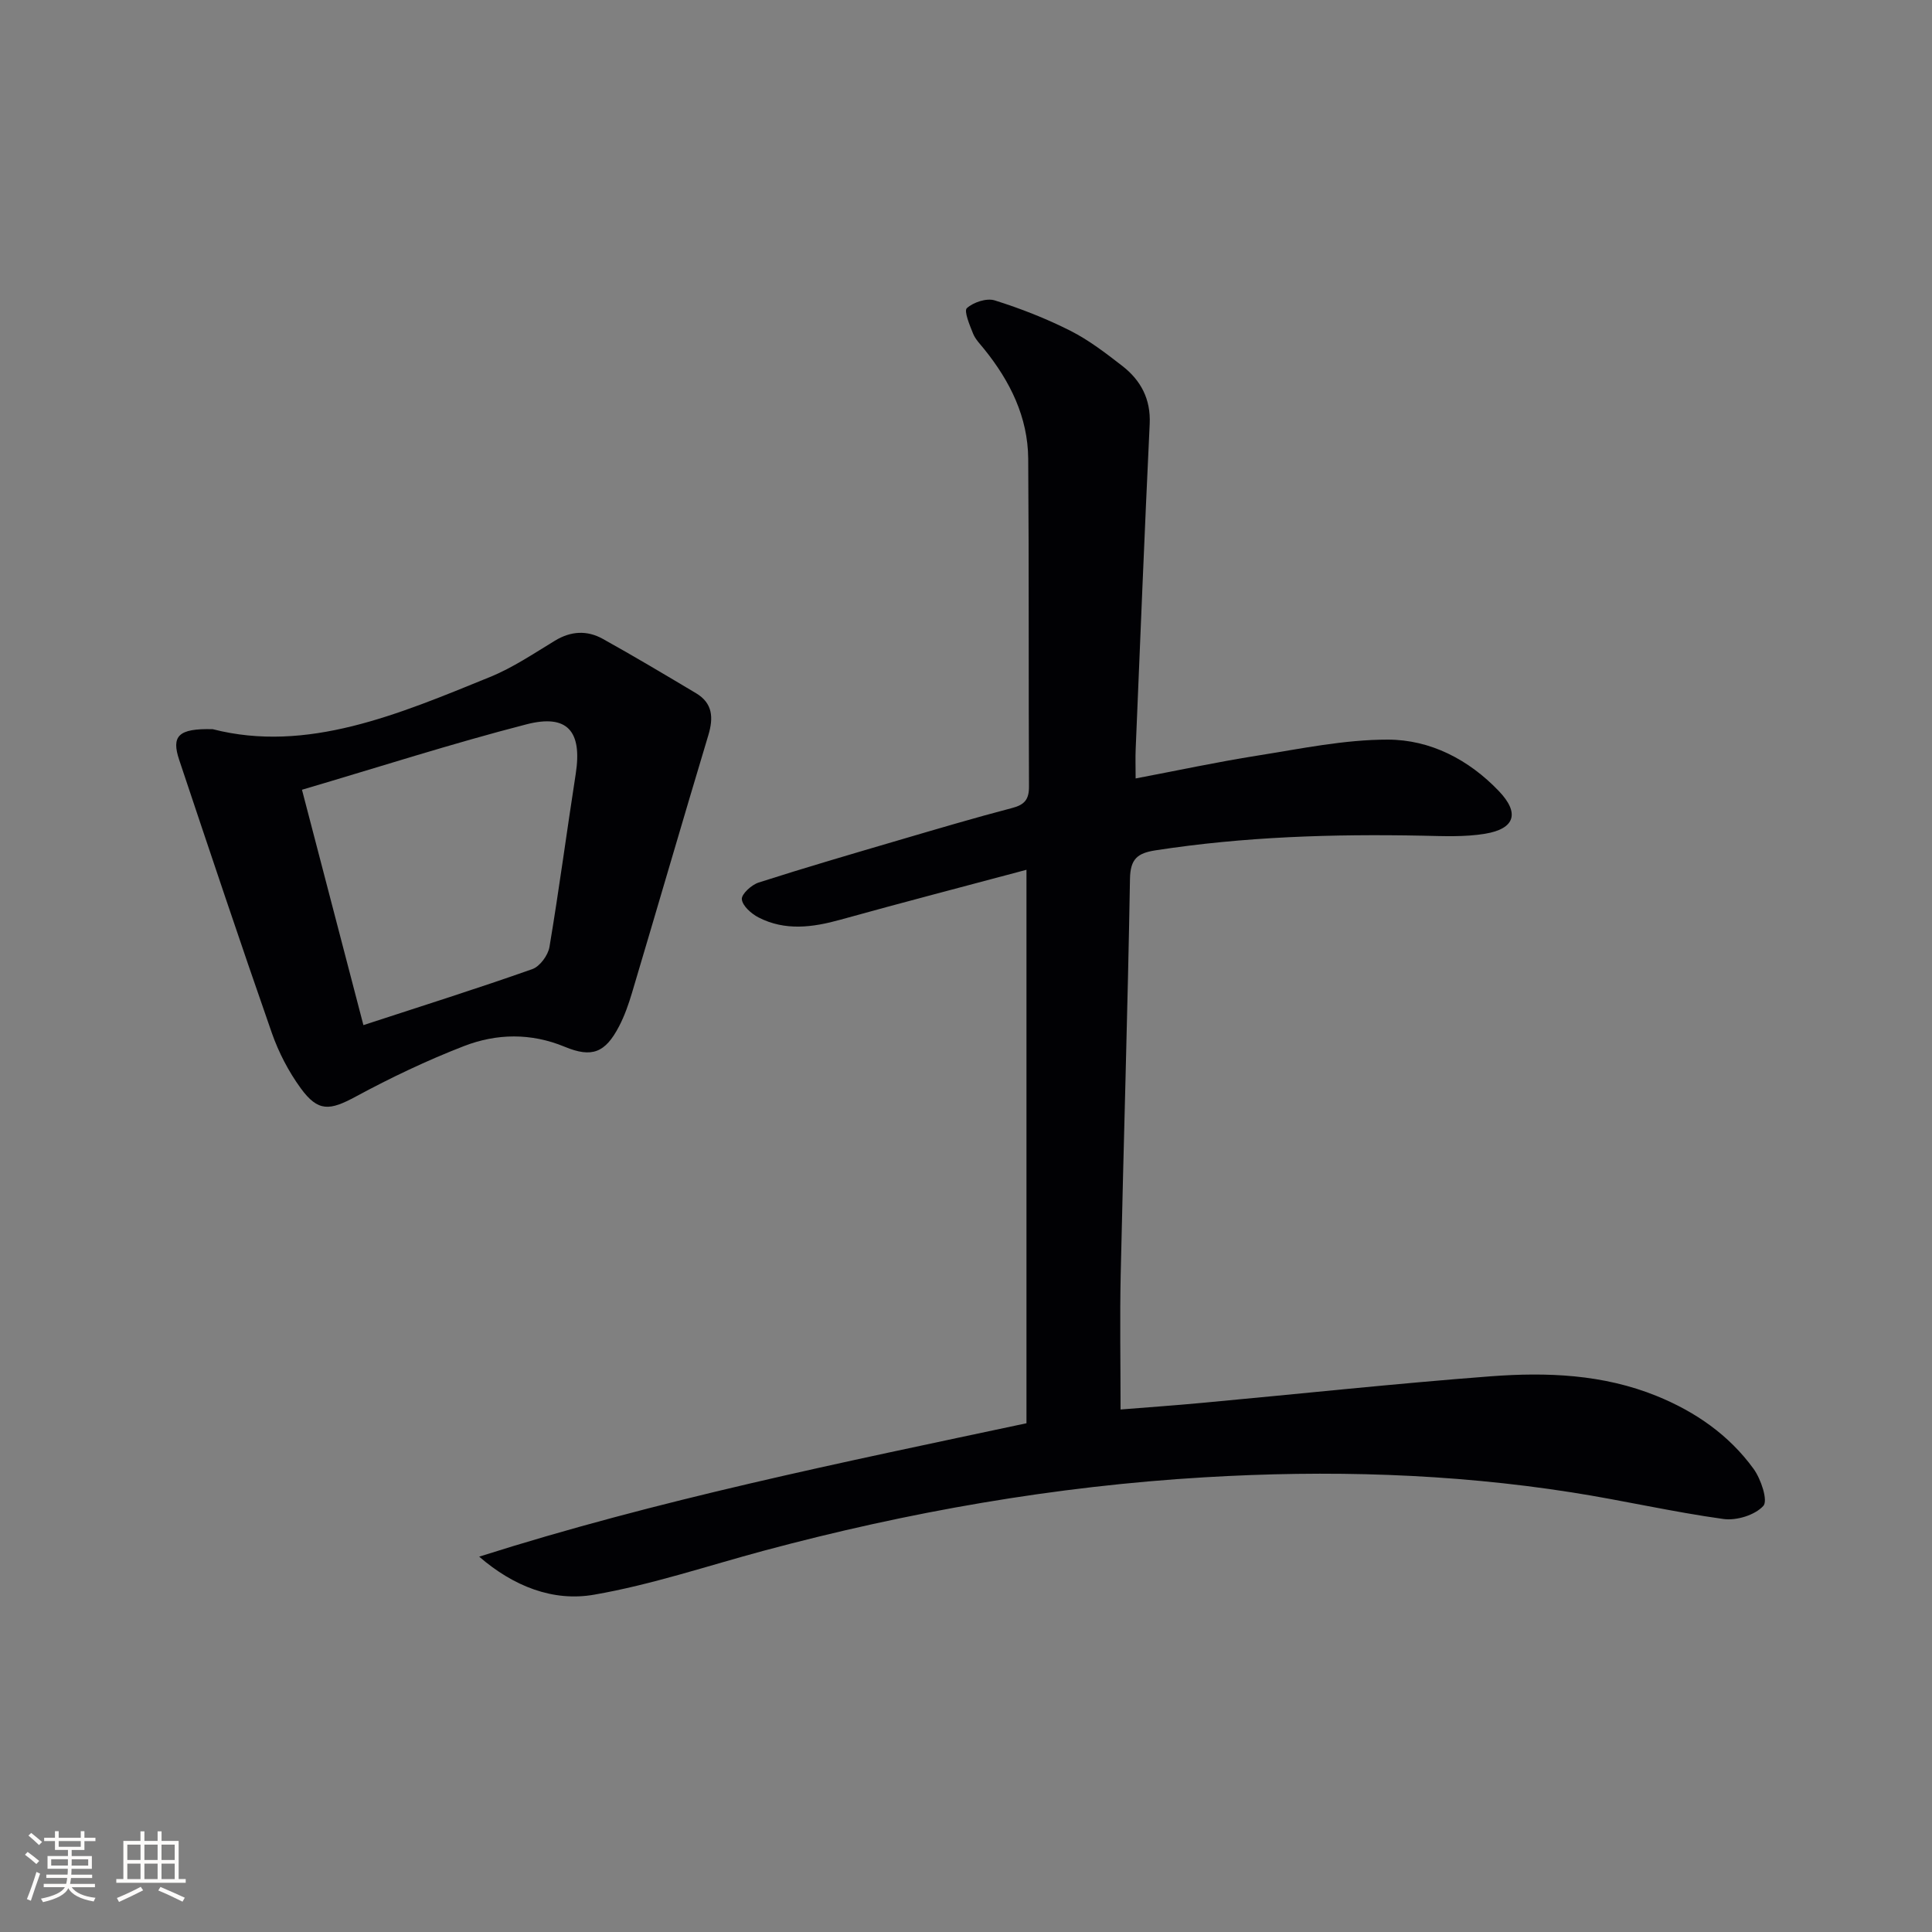 <svg enable-background="new 0 0 400 400" viewBox="0 0 400 400" xmlns="http://www.w3.org/2000/svg"><rect x="0" y="0" width="400" height="400" fill="#808080" stroke="none"/><path d="m99.21 322.29c37.03-11.78 74.77-19.42 113.31-27.62 0-38.16 0-76.2 0-114.59-12.64 3.38-25.62 6.75-38.54 10.34-5.76 1.6-11.43 2.35-16.93-.47-1.49-.77-3.33-2.39-3.46-3.77-.1-1.07 2.01-2.99 3.48-3.46 9.62-3.09 19.32-5.92 29.02-8.77 7.81-2.29 15.62-4.61 23.49-6.67 2.56-.67 3.47-1.78 3.46-4.42-.11-22.62.01-45.24-.16-67.86-.06-8.64-3.74-16.05-9.09-22.69-.83-1.04-1.84-2.04-2.32-3.23-.7-1.75-1.94-4.69-1.29-5.28 1.36-1.23 4.09-2.13 5.76-1.61 5.36 1.68 10.66 3.76 15.67 6.29 3.82 1.93 7.3 4.61 10.71 7.25 3.86 2.99 5.96 6.87 5.71 12.06-1.07 22.43-1.96 44.86-2.9 67.29-.08 1.8-.01 3.61-.01 6.09 8.68-1.65 16.88-3.41 25.16-4.72 8.98-1.42 18.04-3.33 27.06-3.32 8.81.01 16.76 4.14 22.98 10.65 4.36 4.56 3.35 7.81-2.86 8.84-4.22.7-8.63.49-12.95.4-18.5-.37-36.93.2-55.26 3.03-3.74.58-5.23 1.76-5.3 5.91-.47 27.29-1.32 54.57-1.92 81.85-.2 9.11-.03 18.24-.03 28.01 5.33-.43 11.22-.84 17.09-1.39 19.85-1.83 39.67-3.97 59.54-5.48 11.63-.88 23.27-.43 34.36 4.07 8.04 3.27 14.98 8.08 20.07 15.09 1.53 2.11 3.02 6.57 2.02 7.67-1.73 1.91-5.57 3.09-8.27 2.71-10.5-1.45-20.86-3.86-31.34-5.5-25.24-3.96-50.59-4.65-76.12-3.13-30.99 1.84-61.31 7.17-91.22 15.2-11.68 3.14-23.24 7.04-35.11 9.1-8.51 1.5-16.71-1.73-23.81-7.87z" fill="#010104"/><path d="m44.04 150.97c19.52 5.01 38.47-3.09 57.42-10.81 4.71-1.92 9.03-4.84 13.41-7.5 3.31-2.02 6.66-2.2 9.91-.4 6.52 3.62 12.93 7.45 19.34 11.27 3.44 2.06 3.62 5.05 2.54 8.66-5.34 17.77-10.51 35.58-15.81 53.36-.71 2.37-1.54 4.76-2.68 6.94-2.86 5.49-5.62 6.57-11.26 4.23-6.98-2.89-14.08-2.76-20.85-.14-7.67 2.97-15.15 6.54-22.39 10.45-5.4 2.92-7.8 3.23-11.42-1.74-2.5-3.44-4.55-7.38-5.96-11.4-6.56-18.78-12.87-37.66-19.18-56.53-1.66-4.95-.25-6.58 6.93-6.39zm18.48 12.54c4.36 16.71 8.58 32.87 12.72 48.73 12.39-4.05 23.75-7.63 34.98-11.6 1.56-.55 3.25-2.86 3.54-4.58 2-11.92 3.58-23.9 5.44-35.85 1.36-8.78-1.68-12.45-10.22-10.24-15.36 3.96-30.48 8.83-46.46 13.54z" fill="#010104"/><g fill="#fcfbfa"><path d="m5.17 384 .55-.58c.85.61 1.65 1.24 2.4 1.87l-.59.64c-.83-.73-1.62-1.38-2.36-1.93m1.22 9.53-.82-.34c.71-1.76 1.37-3.64 1.98-5.63.24.13.5.25.76.36-.6 1.67-1.24 3.54-1.92 5.61m-.5-13.5.57-.54c.56.44 1.31 1.06 2.26 1.87l-.64.64c-.68-.66-1.41-1.32-2.19-1.97m3.25.46h2.24v-1.36h.77v1.36h4.57v-1.36h.76v1.36h2.28v.69h-2.28v1.84h-2.64v1.26h4.18v2.64h-4.21c0 .45-.02.86-.05 1.21h4.32v.69h-4.38c-.04.34-.1.75-.19 1.22h5.15v.69h-4.82c.87 1.19 2.51 1.92 4.93 2.19-.17.31-.3.57-.37.76-2.77-.49-4.52-1.41-5.26-2.76-.56 1.26-2.3 2.23-5.24 2.9-.12-.25-.26-.48-.43-.72 2.73-.55 4.38-1.34 4.96-2.38h-4.38v-.69h4.65c.1-.38.17-.79.21-1.22h-4.32v-.69h4.4c.03-.34.05-.75.05-1.21h-4.2v-2.64h4.23v-1.26h-2.69v-1.84h-2.24zm1.46 4.46v1.29h3.45c.01-.4.02-.57.01-.53v-.32-.45h-3.46zm1.55-2.59h4.57v-1.19h-4.57zm6.11 2.59h-3.42v.77c-.01.19-.01.37-.02.53h3.44z"/><path d="m32.63 379.16h.82v1.98h3.54v7.89h1.46v.78h-14.37v-.78h1.46v-7.89h3.54v-1.98h.82v1.98h2.73zm-3.49 11.48.5.73c-1.61.82-3.28 1.63-5 2.41-.13-.27-.28-.55-.44-.82 1.75-.72 3.4-1.49 4.94-2.32m-2.78-5.55h2.73v-3.18h-2.73zm0 3.95h2.73v-3.2h-2.73zm3.54-3.95h2.73v-3.18h-2.73zm0 3.95h2.73v-3.2h-2.73zm7.89 4.68c-1.84-.92-3.51-1.7-5.02-2.32l.45-.73c1.89.8 3.57 1.55 5.04 2.23zm-1.62-11.81h-2.73v3.18h2.73zm-2.73 7.13h2.73v-3.2h-2.73z"/></g></svg>